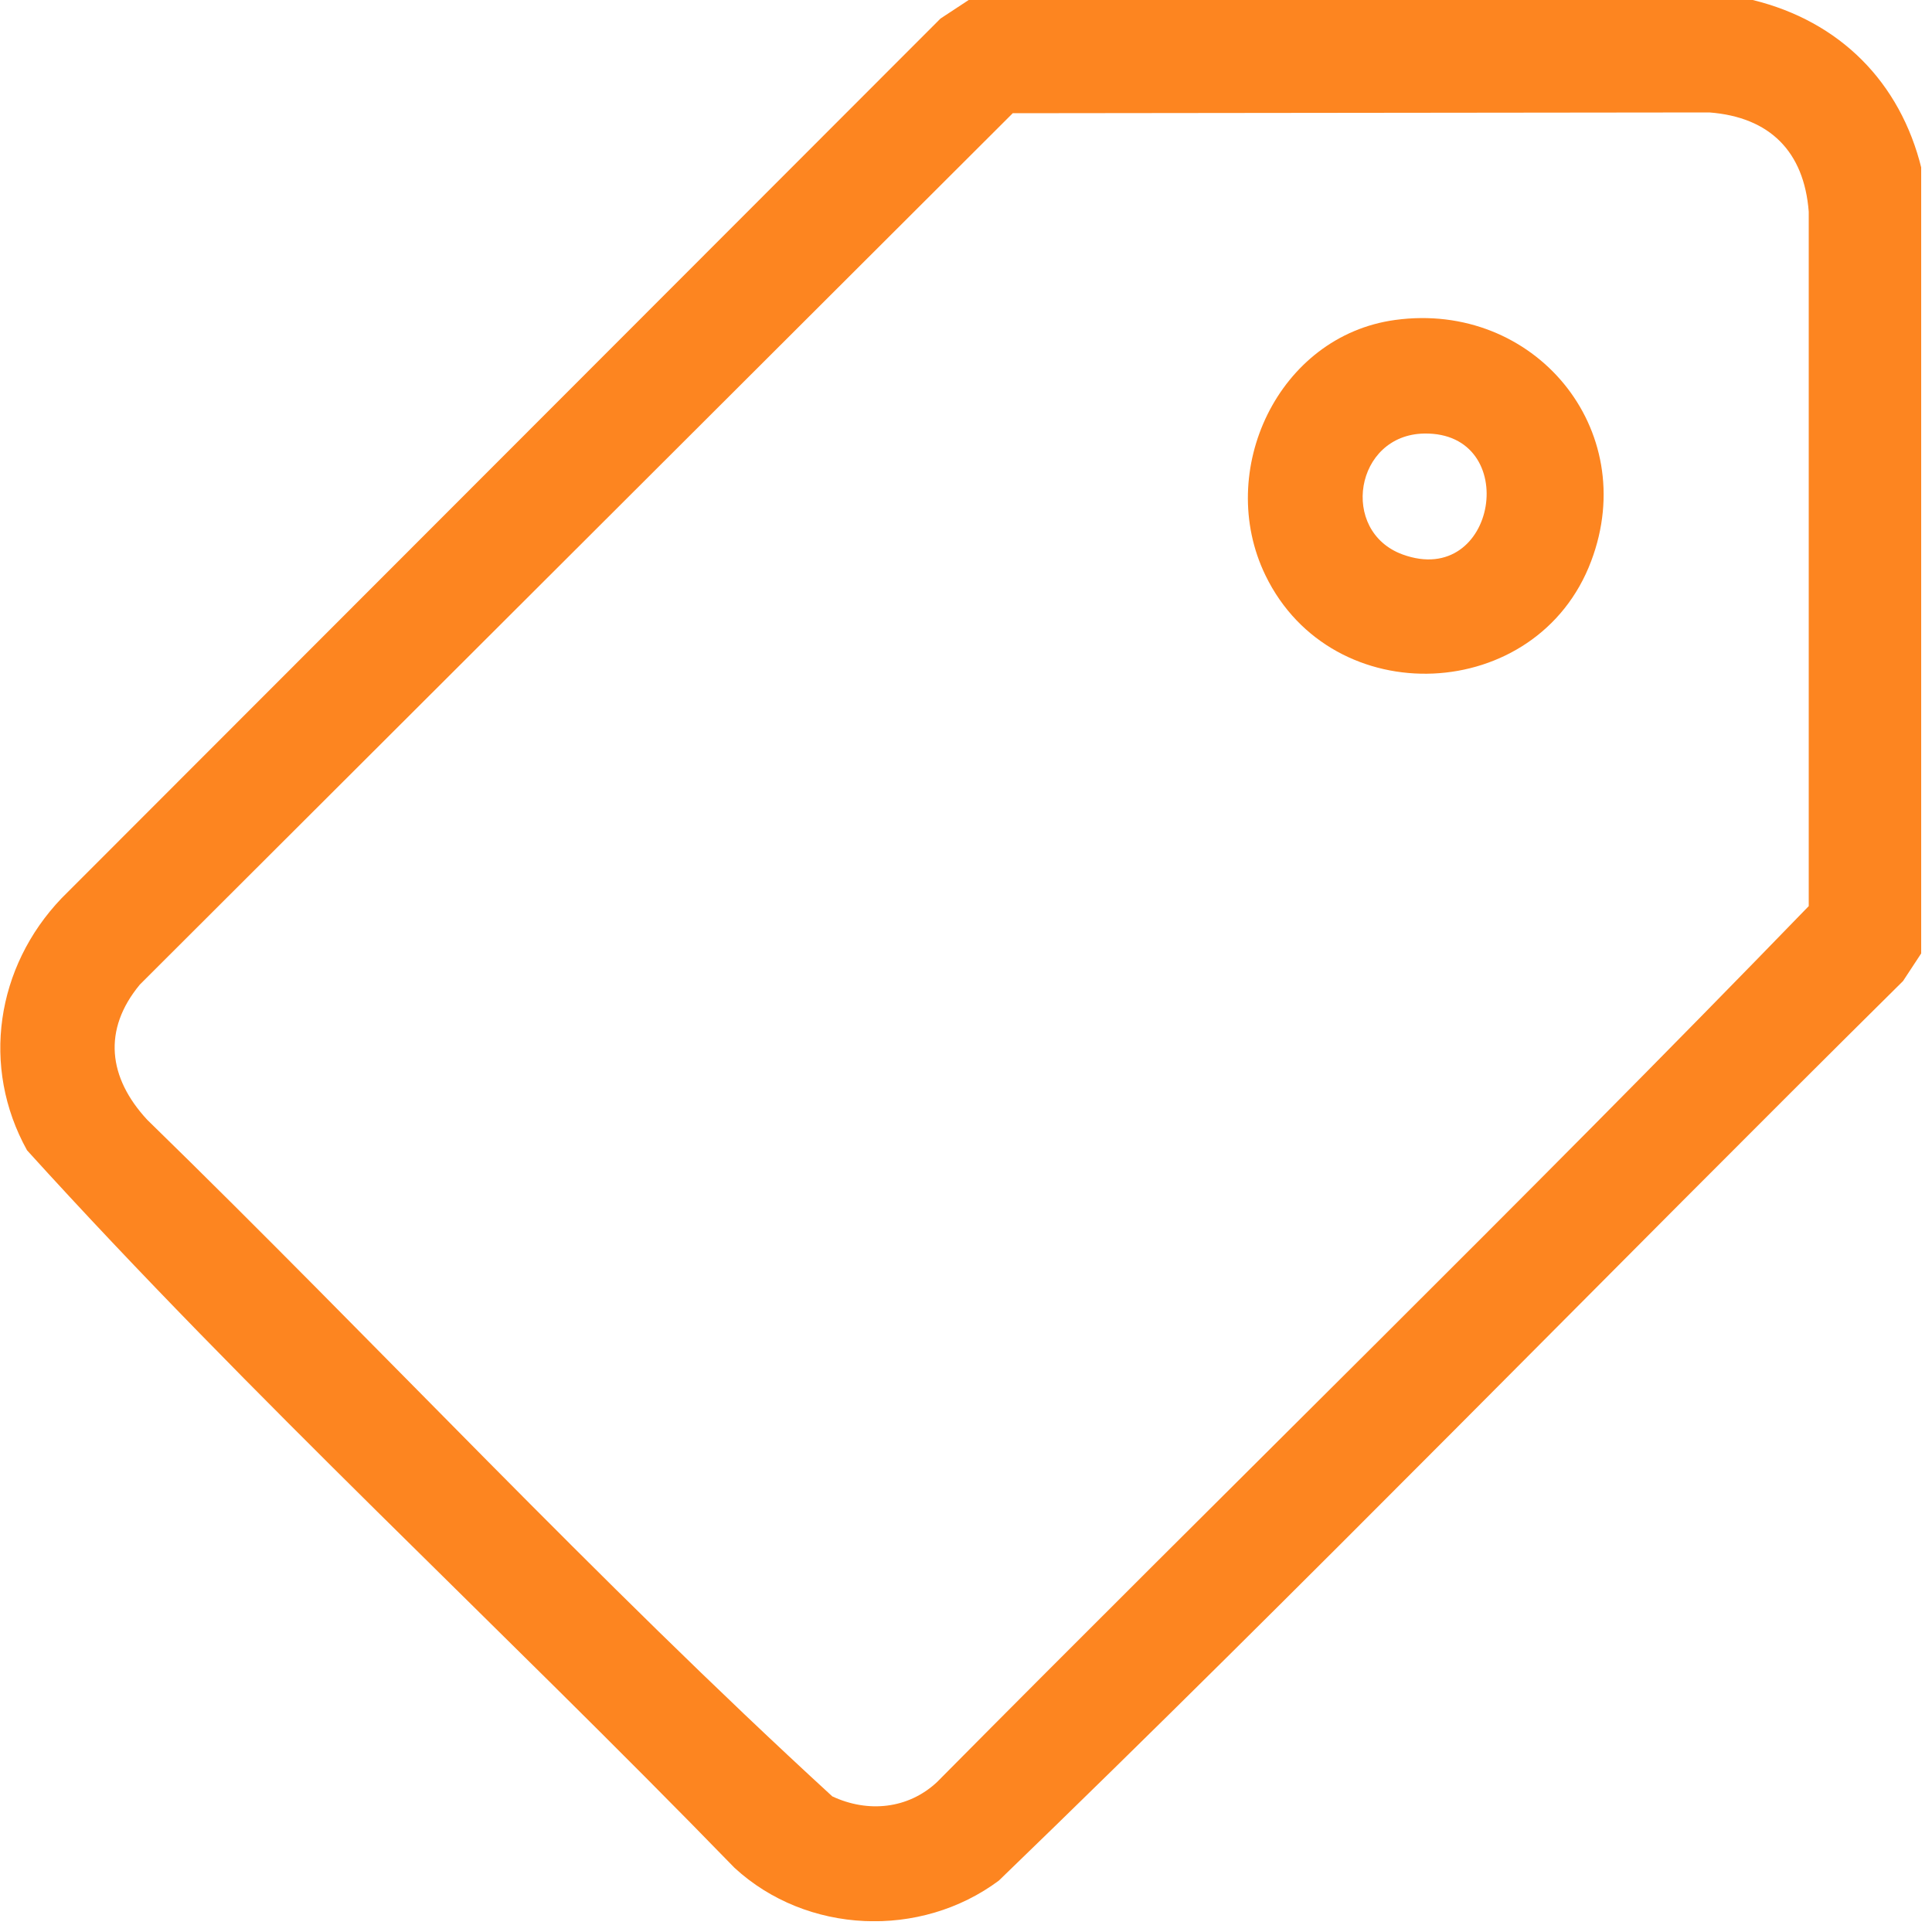 <svg width="50" height="50" viewBox="0 0 50 50" fill="none" xmlns="http://www.w3.org/2000/svg">
<g clip-path="url(#clip0_4016_13697)">
<path d="M45.36 0C47.61 0.55 49.18 2.12 49.73 4.37V24.66L49.25 25.39C41.43 33.13 33.76 41.03 25.85 48.67C23.82 50.18 20.88 50.06 19.01 48.34C12.96 42.11 6.52 36.19 0.7 29.77C-0.5 27.61 -0.1 25.02 1.59 23.25L24.34 0.48L25.07 0H45.36ZM26.21 2.93L3.62 25.48C2.65 26.65 2.8 27.89 3.81 28.98C9.75 34.77 15.43 40.89 21.54 46.49C22.46 46.92 23.5 46.82 24.25 46.12C31.75 38.55 39.41 31.09 46.81 23.45V5.48C46.69 3.92 45.8 3.03 44.24 2.91L26.2 2.93H26.21Z" fill="#FD8520"/>
<path d="M36.11 8.28C39.7 7.79 42.47 11.1 41.18 14.52C39.79 18.22 34.48 18.46 32.75 14.89C31.44 12.19 33.08 8.69 36.11 8.28ZM36.86 11.22C35.06 11.25 34.66 13.75 36.3 14.35C38.75 15.24 39.39 11.18 36.86 11.22Z" fill="#FD8520"/>
</g>
<defs>
<clipPath id="clip0_4016_13697">
<rect width="49.72" height="49.72" fill="white"/>
</clipPath>
</defs>
</svg>
